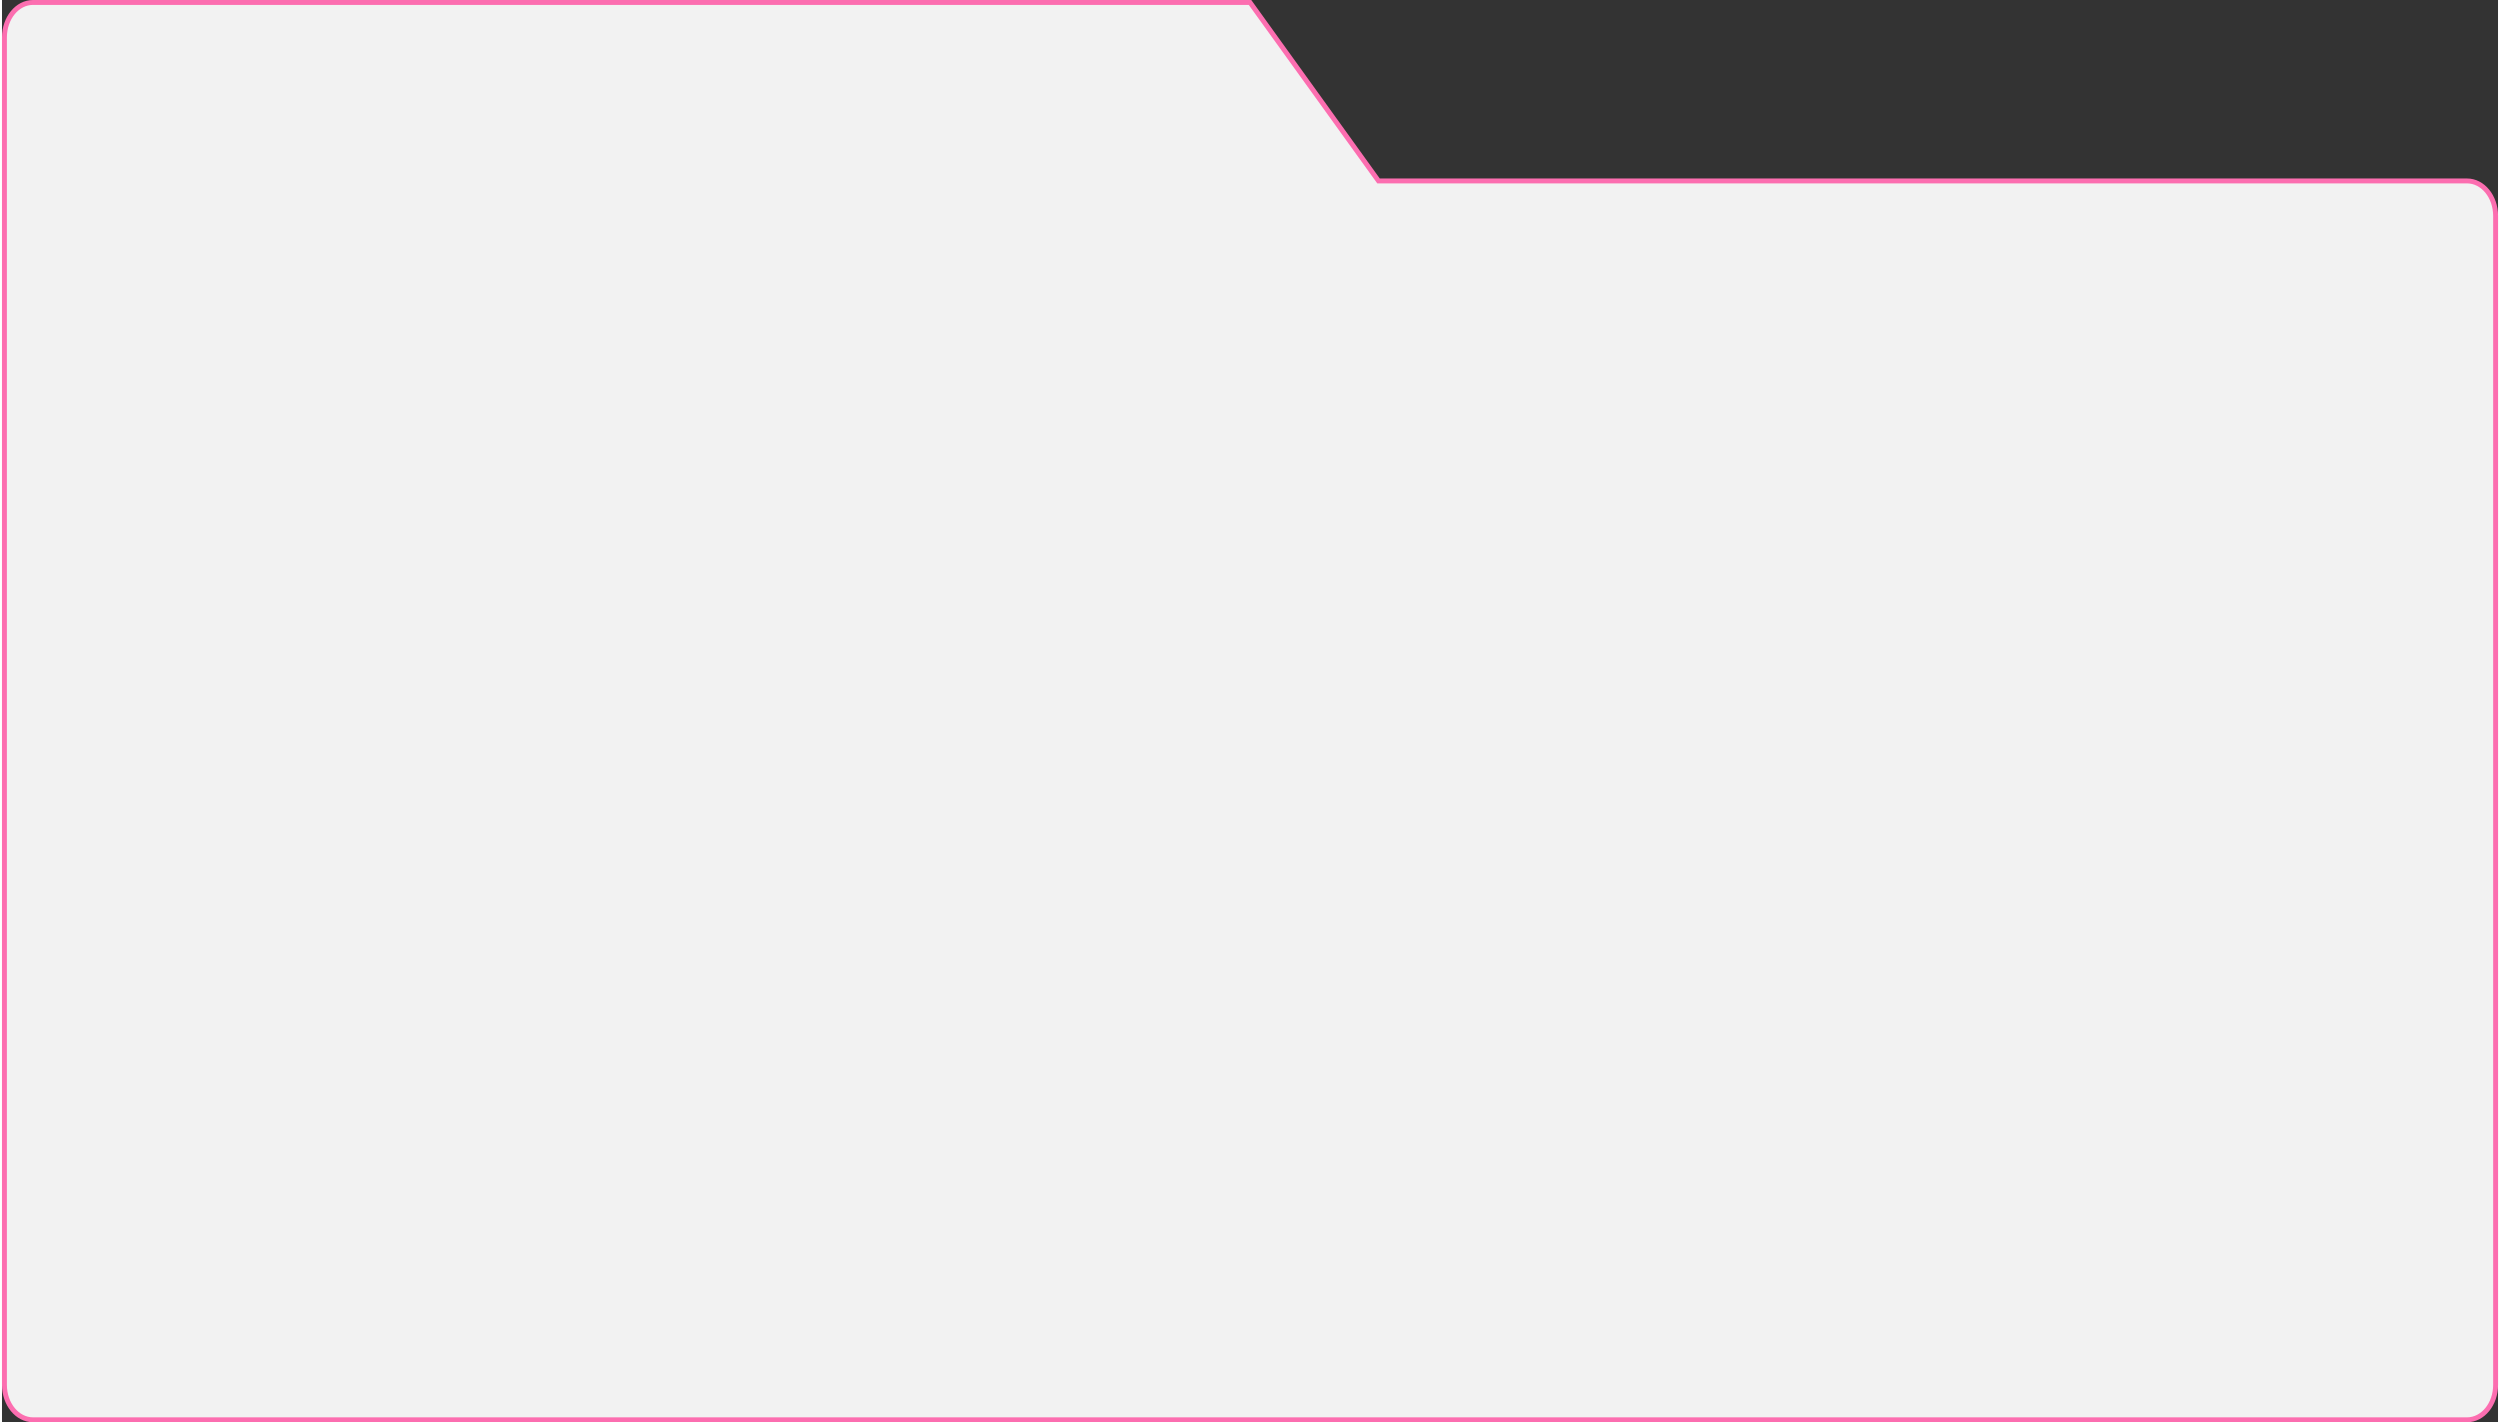 <?xml version="1.0" encoding="UTF-8"?><svg xmlns="http://www.w3.org/2000/svg" id="Isolation_Mode682e3125ee62f" data-name="Isolation Mode" viewBox="0 0 508.35 289.66" aria-hidden="true" width="508px" height="289px">
  <rect x="0" y="0" width="508.35" height="289.66" fill="#333333" stroke="none"/>
  <defs><linearGradient class="cerosgradient" data-cerosgradient="true" id="CerosGradient_id0c183379f" gradientUnits="userSpaceOnUse" x1="50%" y1="100%" x2="50%" y2="0%"><stop offset="0%" stop-color="#d1d1d1"/><stop offset="100%" stop-color="#d1d1d1"/></linearGradient><linearGradient/>
    <style>
      .cls-1-682e3125ee62f{
        fill: #f2f2f2;
        stroke: #fc6eb0;
        stroke-miterlimit: 10;
      }
    </style>
  </defs>
  <path class="cls-1-682e3125ee62f" d="M502.04,289.16H6.32c-3.21,0-5.82-3.18-5.82-7.1V7.6C.5,3.68,3.1.5,6.32.5h247.86l26.17,36.35h221.69c3.21,0,5.82,3.18,5.82,7.1v238.11c0,3.92-2.6,7.1-5.82,7.1Z"/>
</svg>